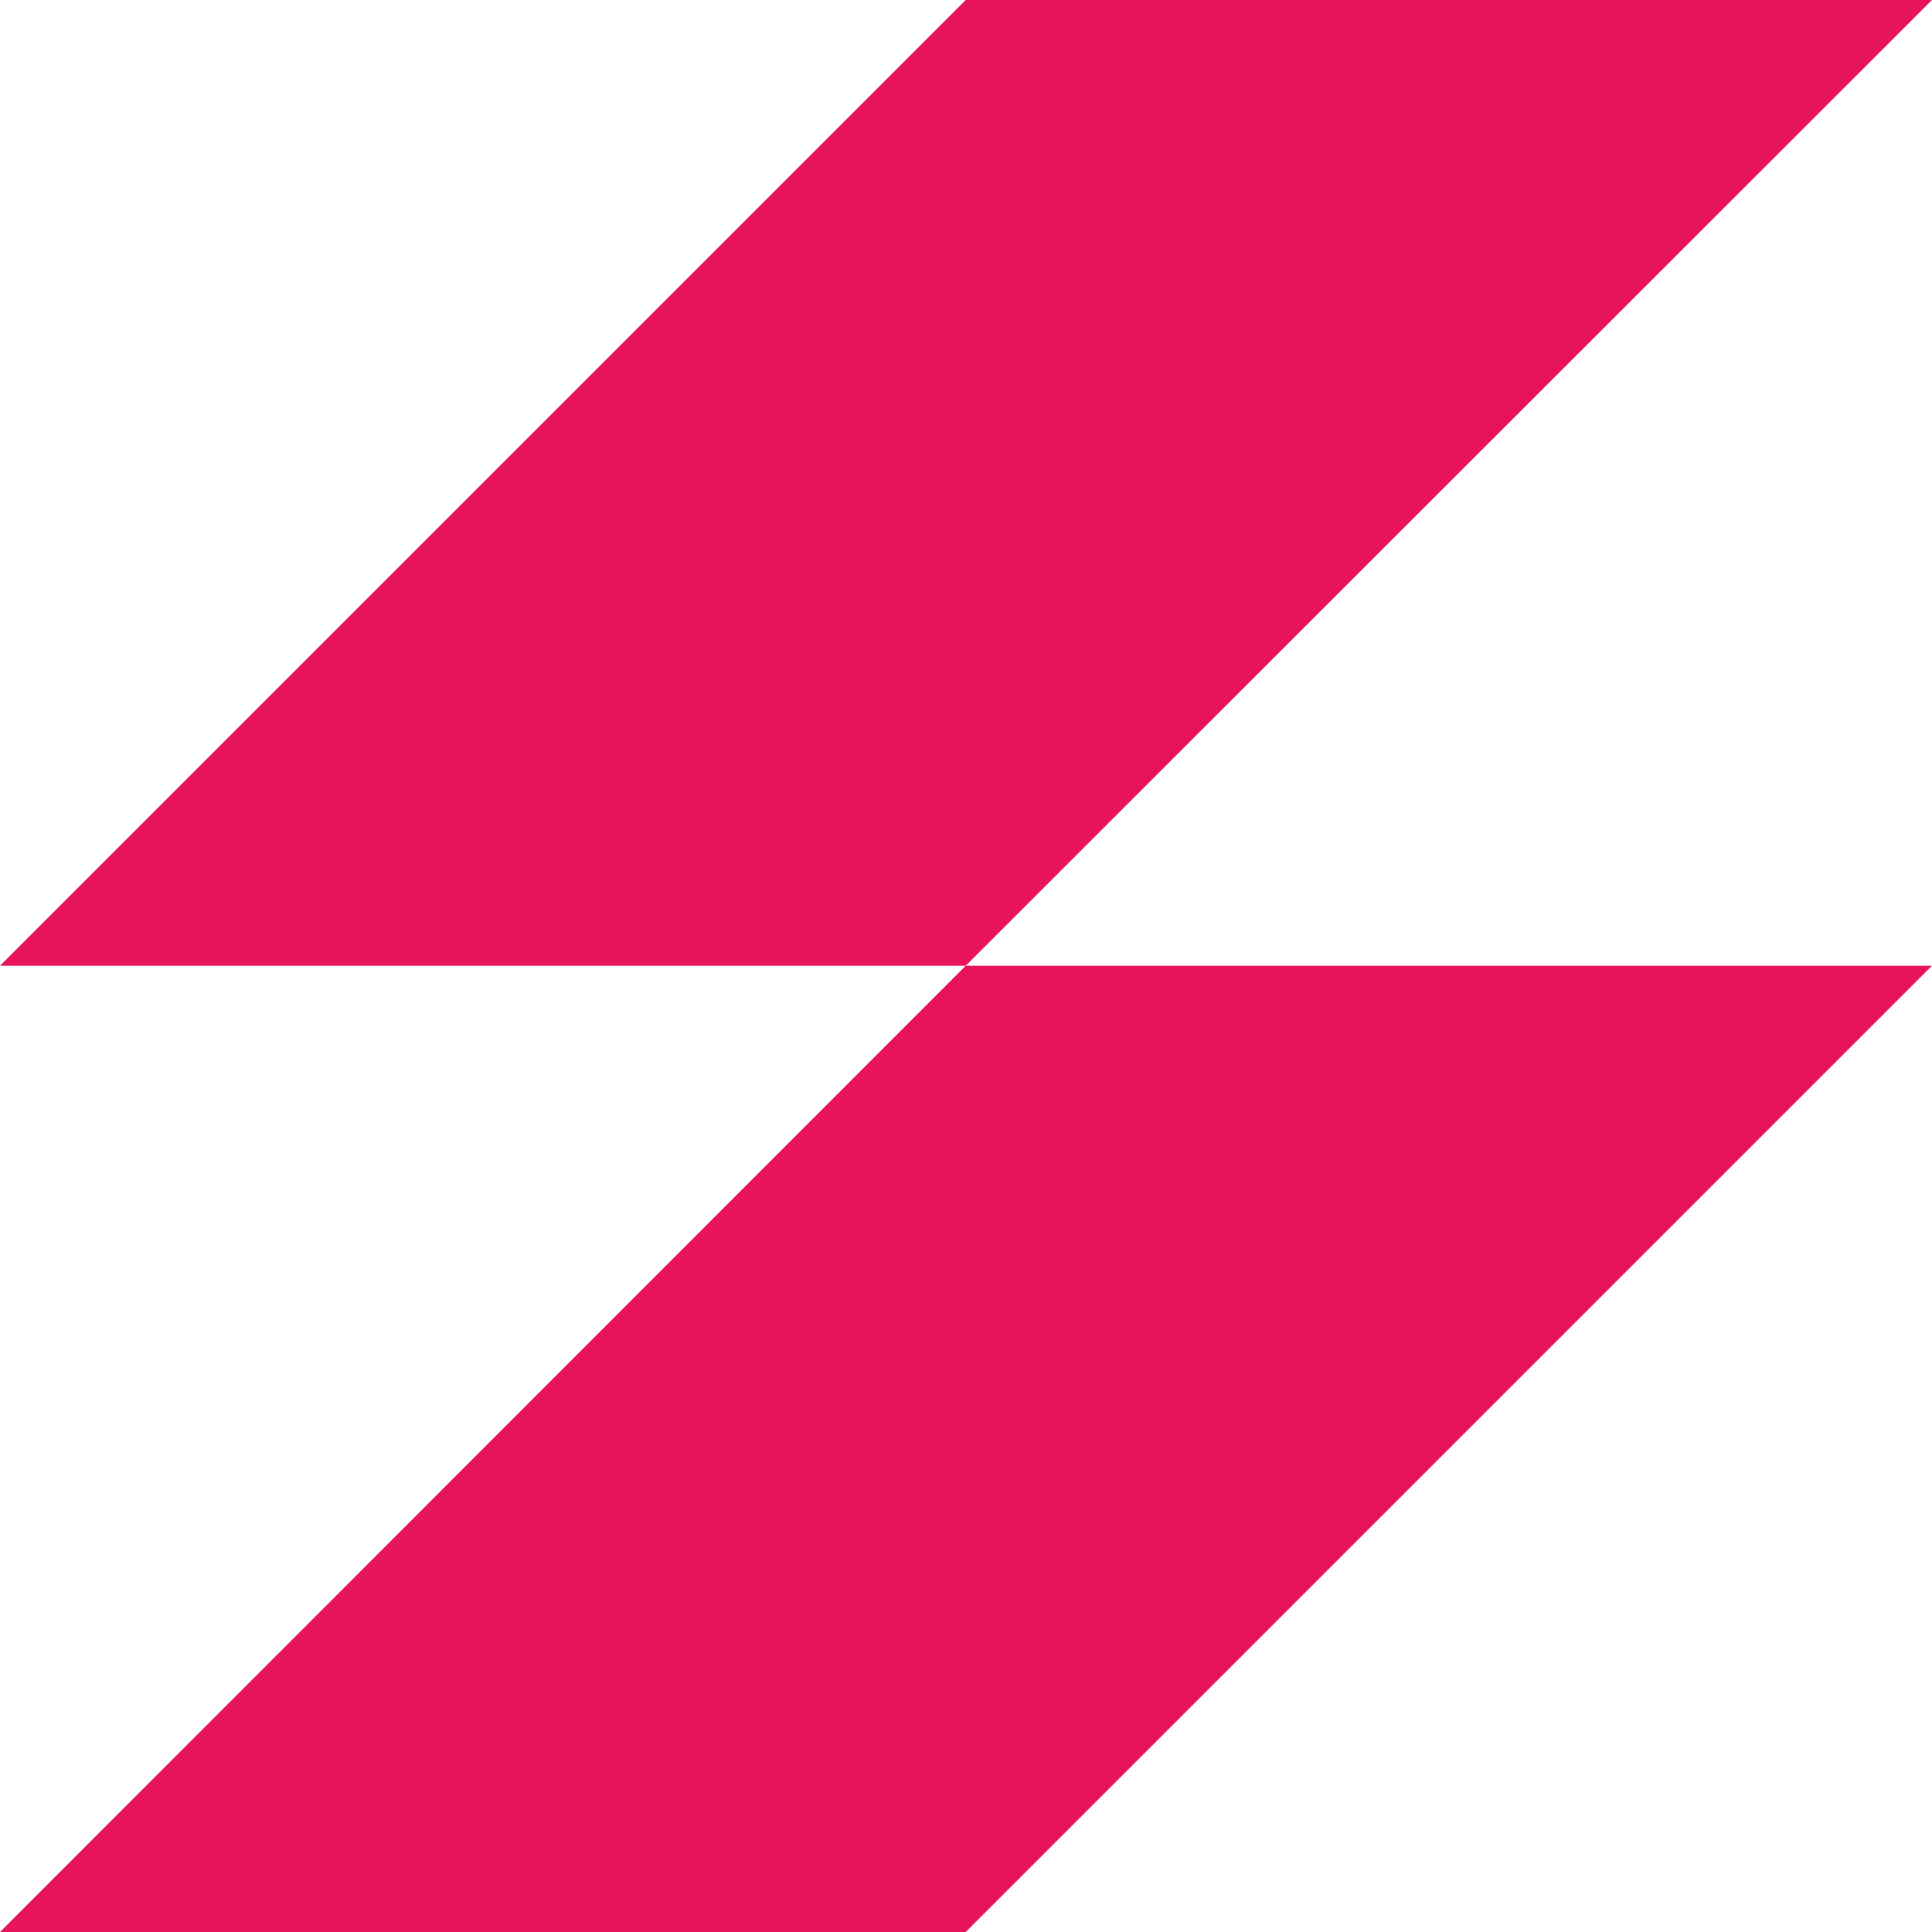 <?xml version="1.0" encoding="UTF-8"?> <svg xmlns="http://www.w3.org/2000/svg" id="Слой_1" data-name="Слой 1" viewBox="0 0 34.43 34.43"><defs><style>.cls-1{fill:#e8145a;}</style></defs><polygon class="cls-1" points="0 17.21 17.21 0 34.43 0 17.21 17.21 0 17.21"></polygon><polygon class="cls-1" points="0 34.43 17.21 17.21 34.43 17.21 17.21 34.43 0 34.43"></polygon></svg> 